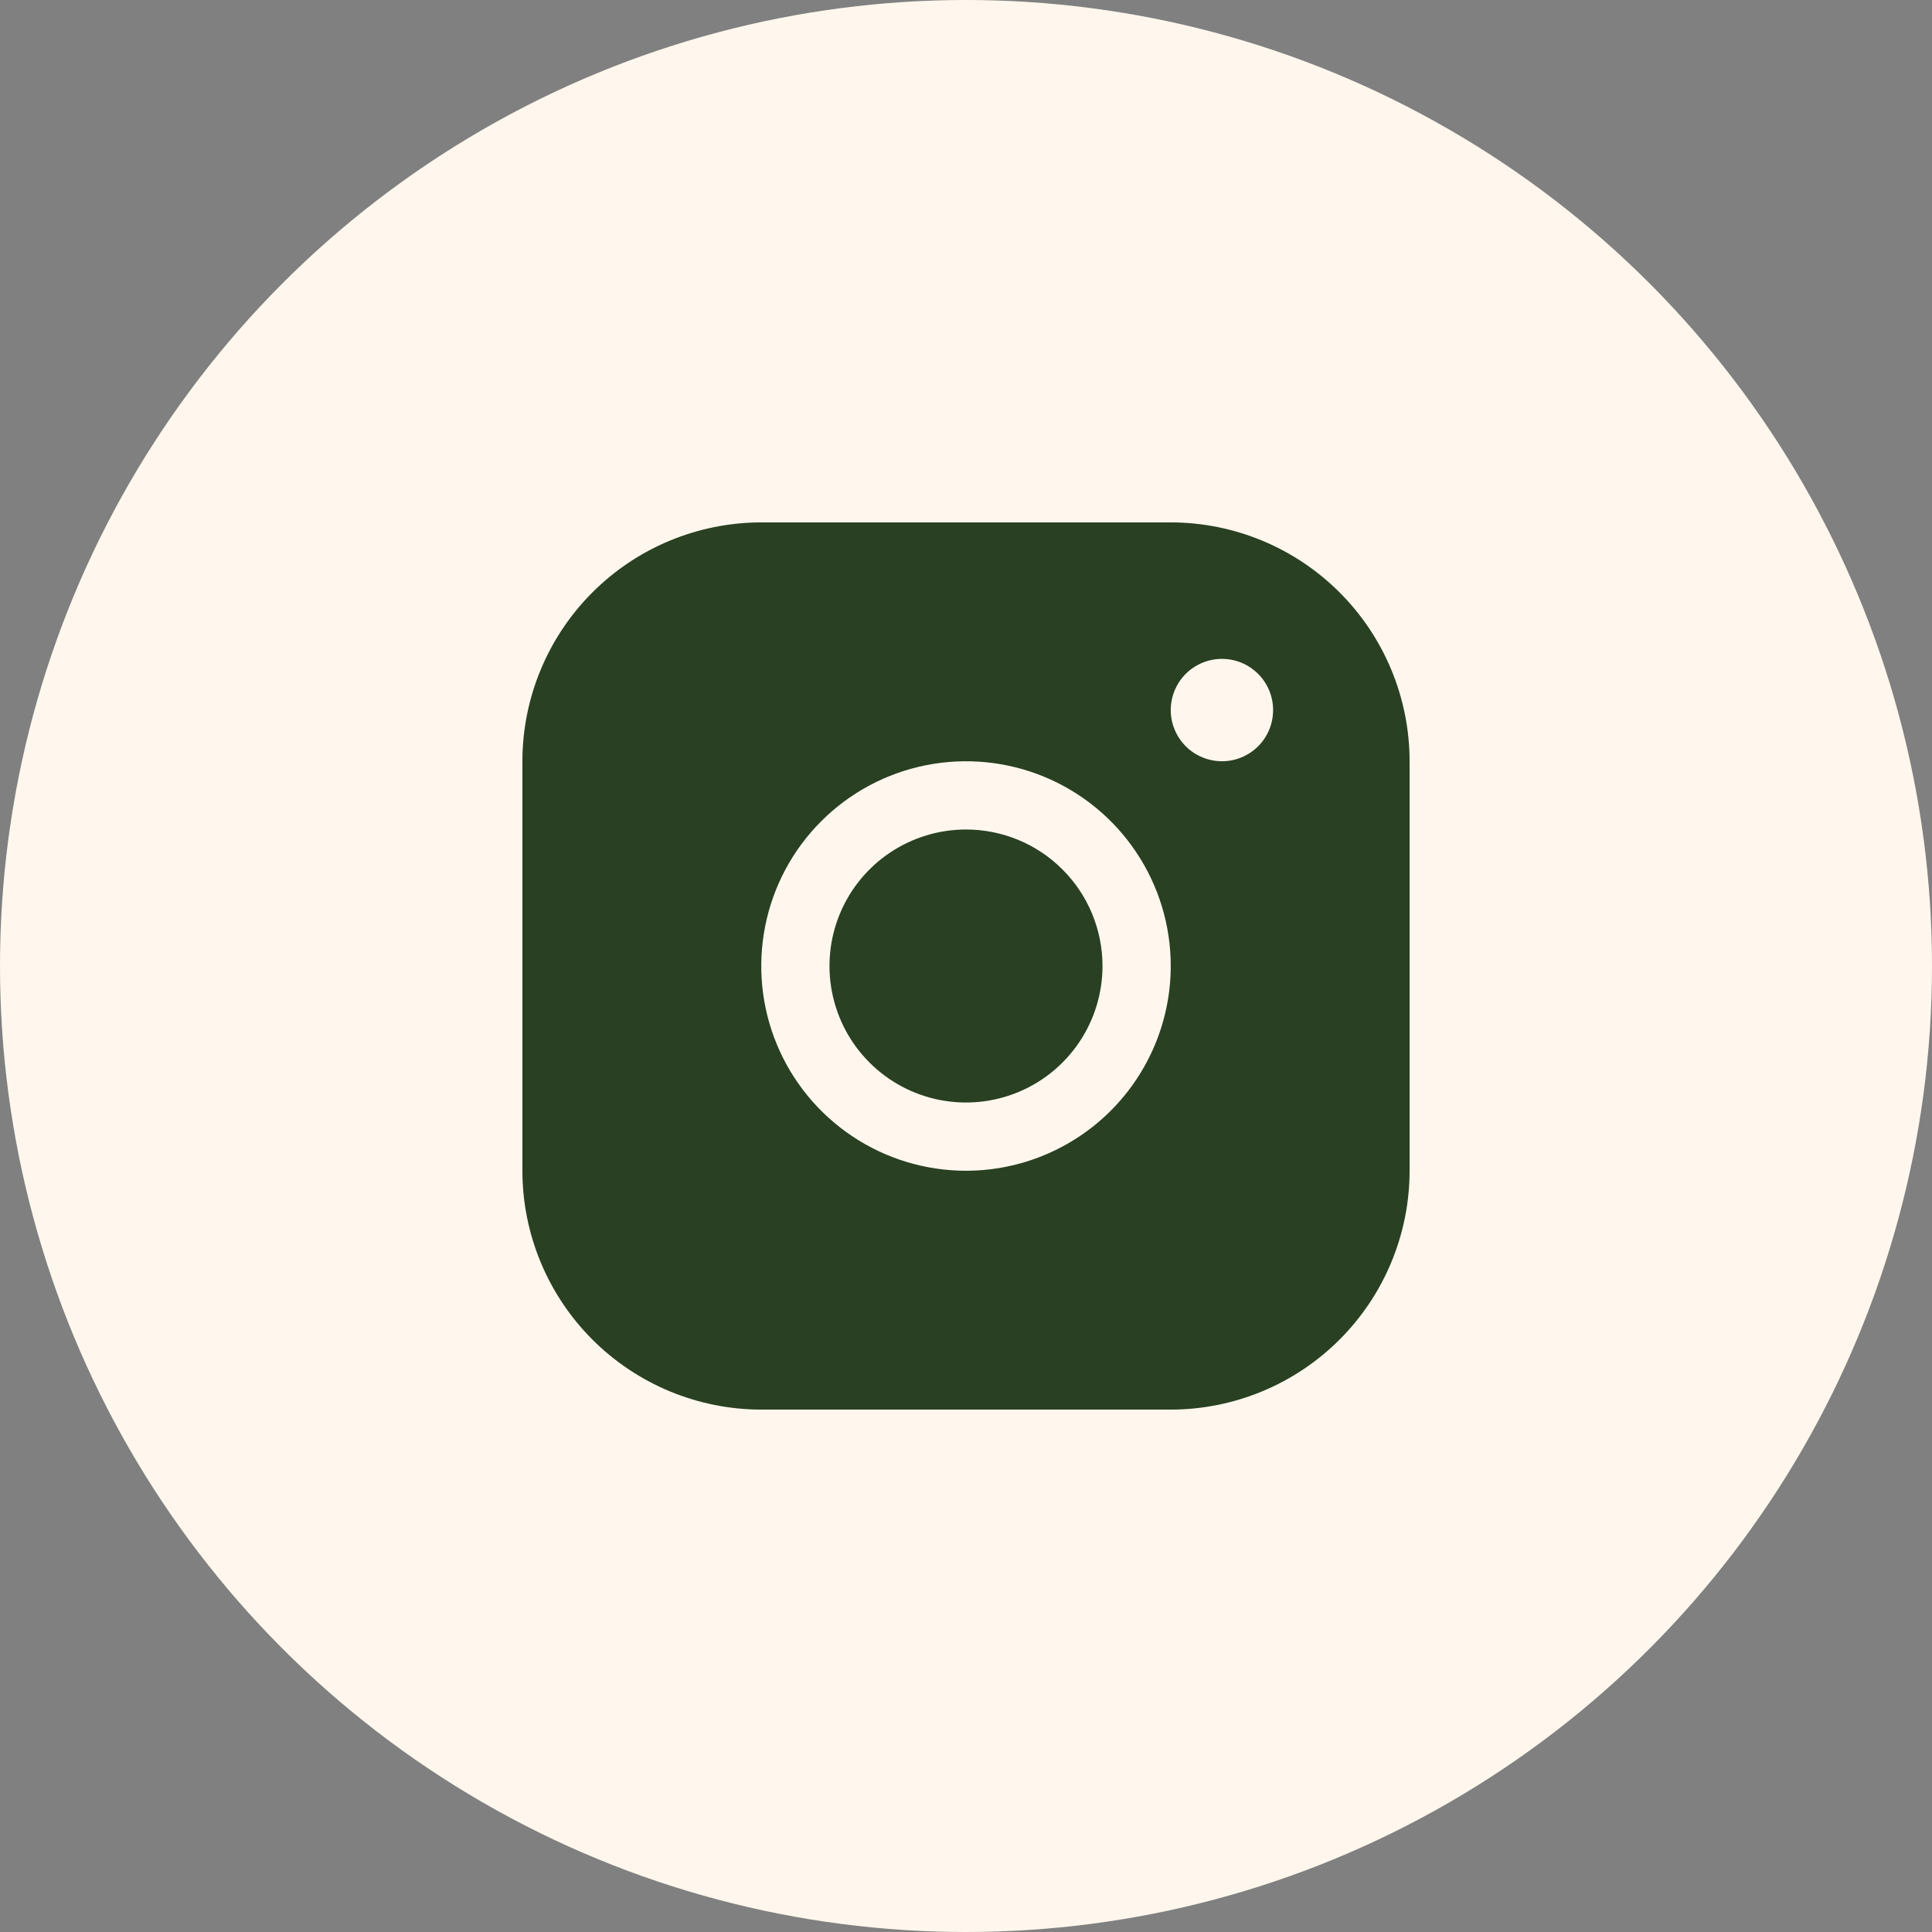 <?xml version="1.0" encoding="UTF-8"?> <svg xmlns="http://www.w3.org/2000/svg" width="46" height="46" viewBox="0 0 46 46" fill="none"><rect x="0" y="0" width="46" height="46" fill="#808080" stroke="none"/> <circle cx="23" cy="23" r="23" fill="#FFF7ED"></circle> <path d="M27.875 12.438H18.125C16.617 12.439 15.171 13.039 14.105 14.105C13.039 15.171 12.439 16.617 12.438 18.125V27.875C12.439 29.383 13.039 30.829 14.105 31.895C15.171 32.961 16.617 33.561 18.125 33.562H27.875C29.383 33.561 30.829 32.961 31.895 31.895C32.961 30.829 33.561 29.383 33.562 27.875V18.125C33.561 16.617 32.961 15.171 31.895 14.105C30.829 13.039 29.383 12.439 27.875 12.438ZM23 27.875C22.036 27.875 21.093 27.589 20.292 27.053C19.49 26.518 18.865 25.756 18.496 24.866C18.127 23.975 18.031 22.995 18.219 22.049C18.407 21.103 18.871 20.235 19.553 19.553C20.235 18.871 21.103 18.407 22.049 18.219C22.995 18.031 23.975 18.127 24.866 18.496C25.756 18.865 26.518 19.49 27.053 20.292C27.589 21.093 27.875 22.036 27.875 23C27.874 24.293 27.36 25.532 26.446 26.446C25.532 27.36 24.293 27.874 23 27.875ZM29.094 18.125C28.853 18.125 28.617 18.053 28.417 17.92C28.216 17.786 28.06 17.595 27.968 17.373C27.875 17.15 27.851 16.905 27.898 16.669C27.945 16.432 28.061 16.215 28.232 16.044C28.402 15.874 28.62 15.758 28.856 15.711C29.092 15.664 29.337 15.688 29.56 15.78C29.783 15.873 29.973 16.029 30.107 16.229C30.241 16.43 30.312 16.665 30.312 16.906C30.312 17.23 30.184 17.54 29.956 17.768C29.727 17.997 29.417 18.125 29.094 18.125ZM26.25 23C26.25 23.643 26.059 24.271 25.702 24.806C25.345 25.34 24.838 25.757 24.244 26.003C23.65 26.249 22.996 26.313 22.366 26.188C21.735 26.062 21.156 25.753 20.702 25.298C20.247 24.844 19.938 24.265 19.812 23.634C19.687 23.004 19.751 22.35 19.997 21.756C20.243 21.162 20.66 20.655 21.194 20.298C21.729 19.941 22.357 19.75 23 19.75C23.862 19.75 24.689 20.092 25.298 20.702C25.908 21.311 26.25 22.138 26.25 23Z" fill="#294023"></path> </svg> 